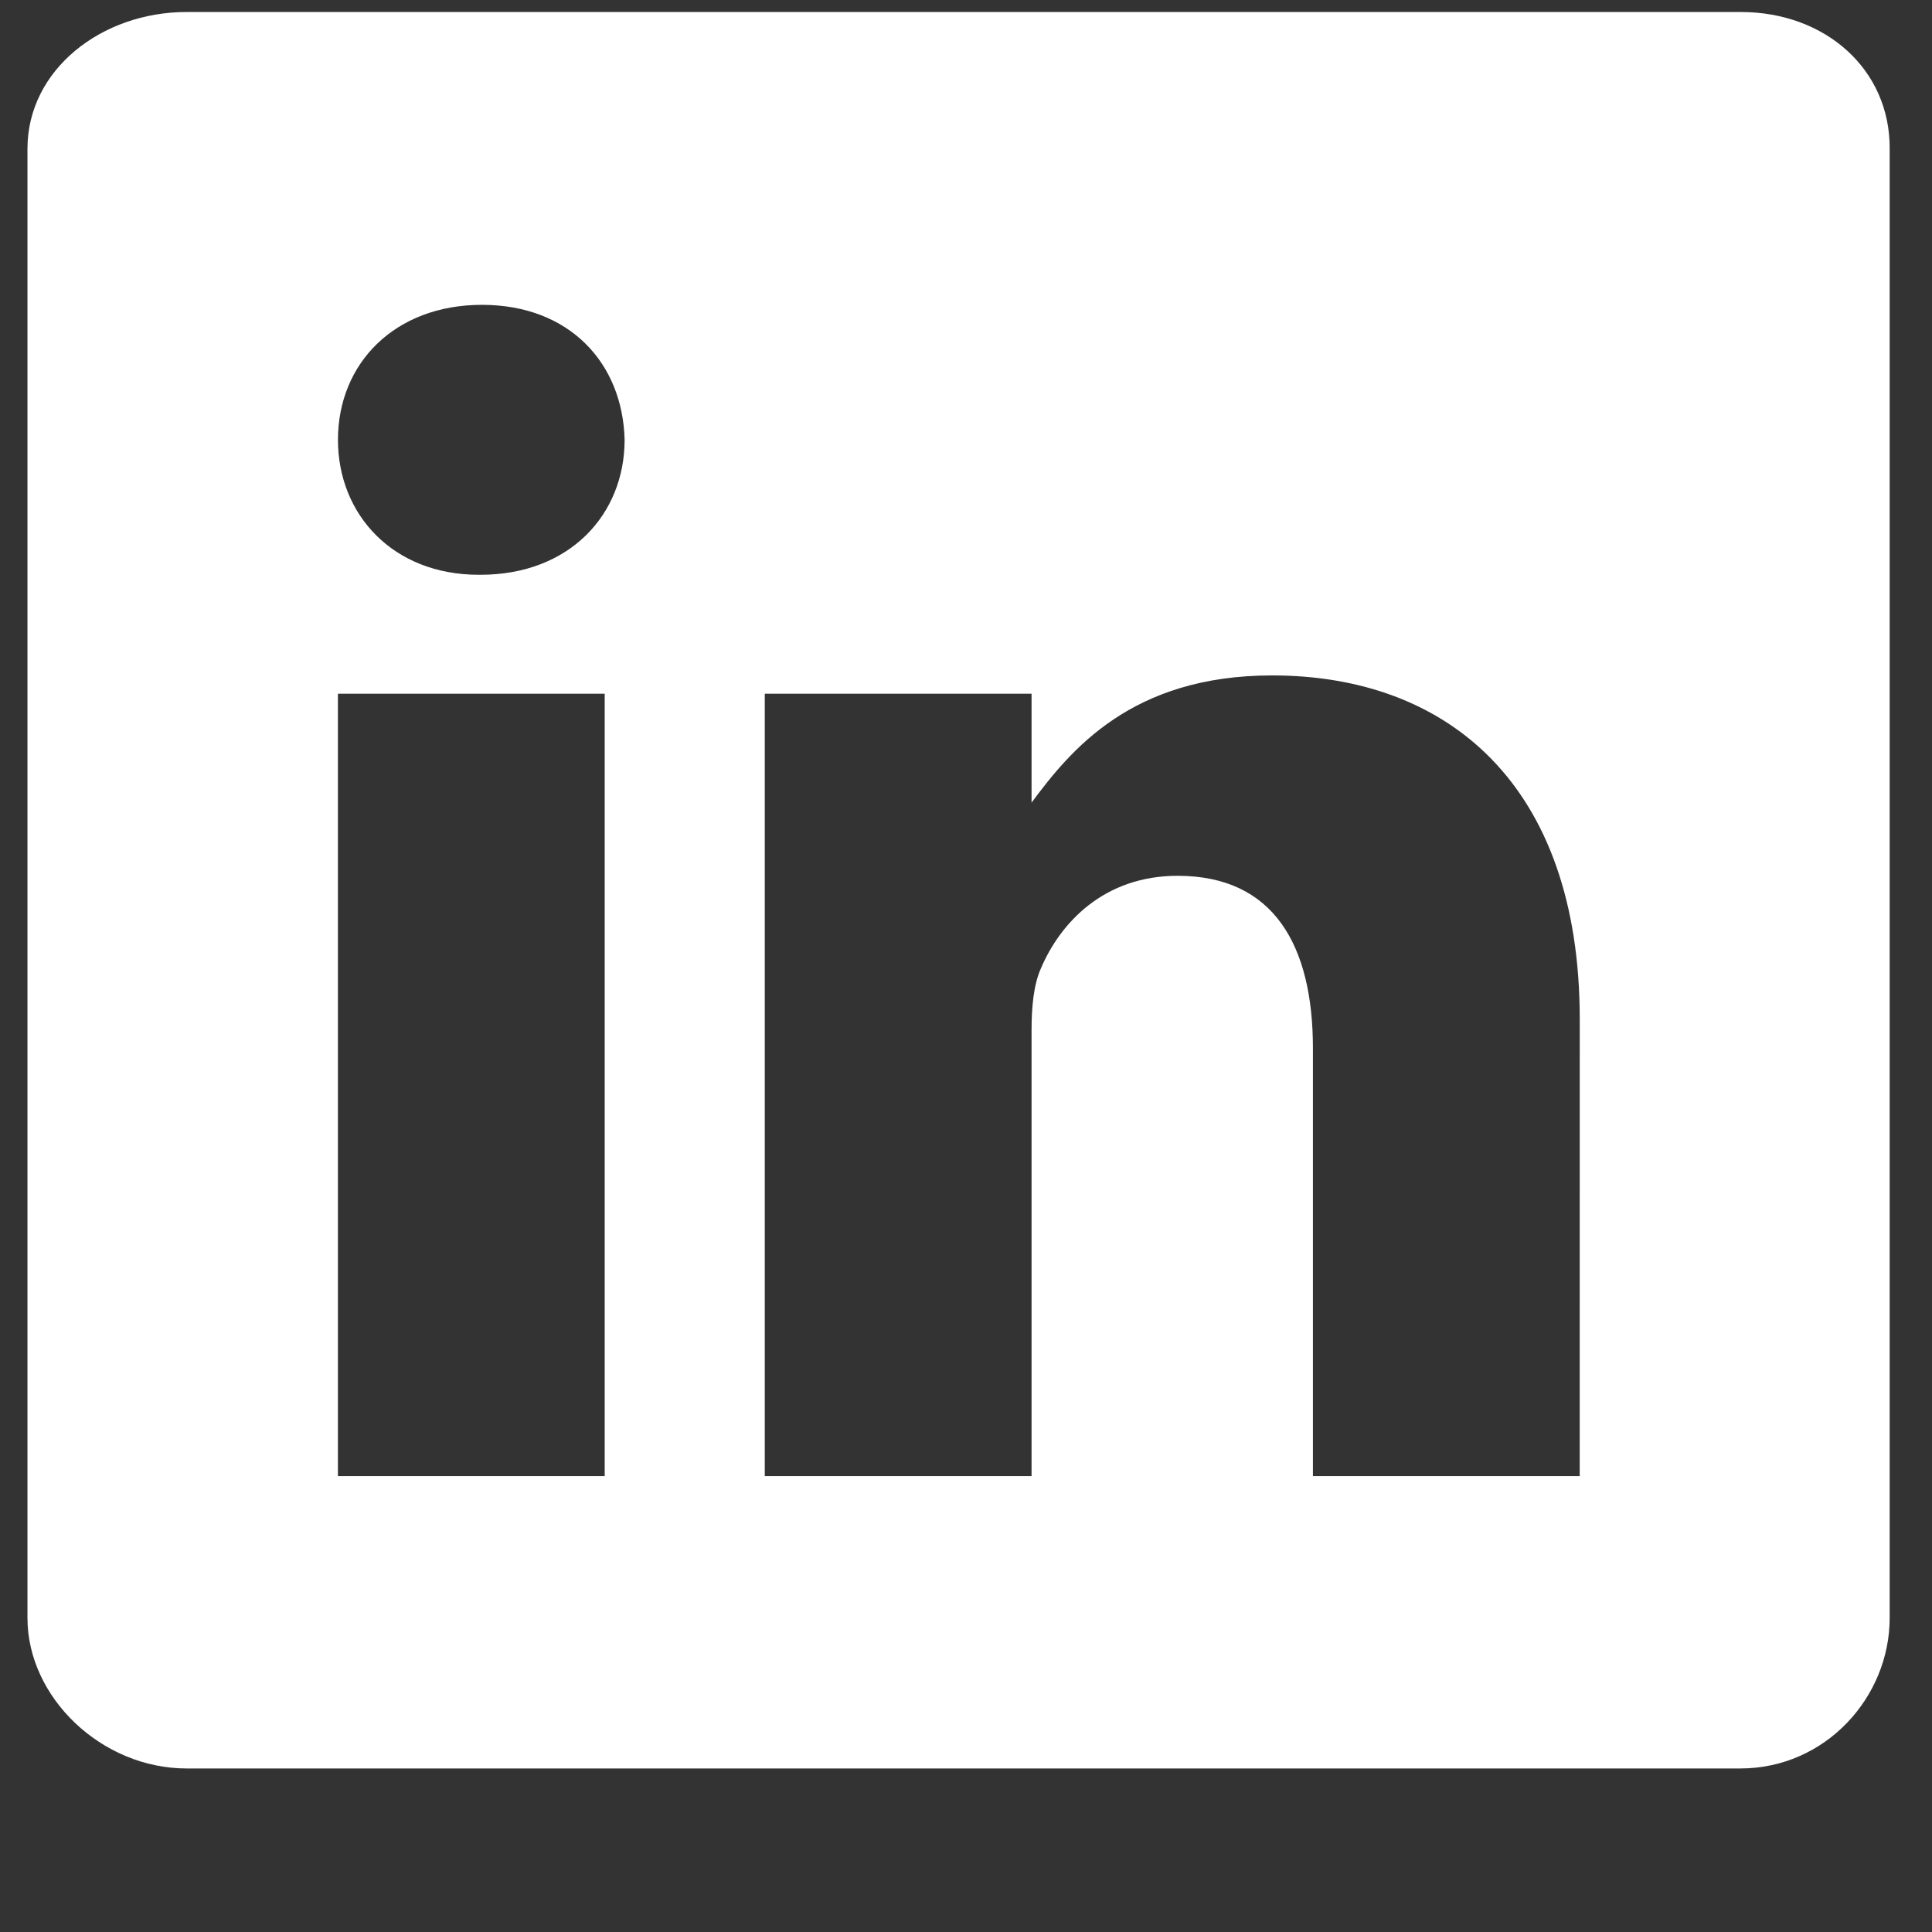 <?xml version="1.0" encoding="UTF-8" standalone="no"?>
<!DOCTYPE svg PUBLIC "-//W3C//DTD SVG 1.1//EN" "http://www.w3.org/Graphics/SVG/1.1/DTD/svg11.dtd">
<svg width="100%" height="100%" viewBox="0 0 33 33" version="1.1" xmlns="http://www.w3.org/2000/svg" xmlns:xlink="http://www.w3.org/1999/xlink" xml:space="preserve" xmlns:serif="http://www.serif.com/" style="fill-rule:evenodd;clip-rule:evenodd;stroke-linejoin:round;stroke-miterlimit:2;">
    <rect x="0" y="0" width="33" height="33" fill="#333333" stroke="none"/>
    <g transform="matrix(1,0,0,1,-78,-6694)">
        <g transform="matrix(1,0,0,16.742,0,0)">
            <g id="icon_7" transform="matrix(0.071,0,0,0.004,76.197,399.717)">
                <path d="M444.17,32L70.28,32C49.85,32 32,46.7 32,66.89L32,441.61C32,461.91 49.85,480 70.28,480L444.06,480C464.6,480 480,461.79 480,441.61L480,66.89C480.12,46.7 464.6,32 444.17,32ZM170.87,405.43L106.69,405.43L106.69,205.88L170.87,205.88L170.87,405.43ZM141,175.54L140.54,175.54C120,175.54 106.7,160.25 106.7,141.11C106.7,121.62 120.35,106.69 141.35,106.69C162.35,106.69 175.2,121.51 175.66,141.11C175.65,160.25 162.35,175.54 141,175.54ZM405.43,405.43L341.25,405.43L341.25,296.32C341.25,270.18 331.91,252.32 308.69,252.32C290.95,252.32 280.45,264.32 275.78,276.01C274.03,280.21 273.56,285.93 273.56,291.77L273.56,405.43L209.38,405.43L209.38,205.88L273.56,205.88L273.56,233.65C282.9,220.35 297.49,201.21 331.44,201.21C373.57,201.21 405.44,228.98 405.44,288.85L405.43,405.43Z" style="fill:white;fill-rule:nonzero;"/>
            </g>
        </g>
    </g>
</svg>

